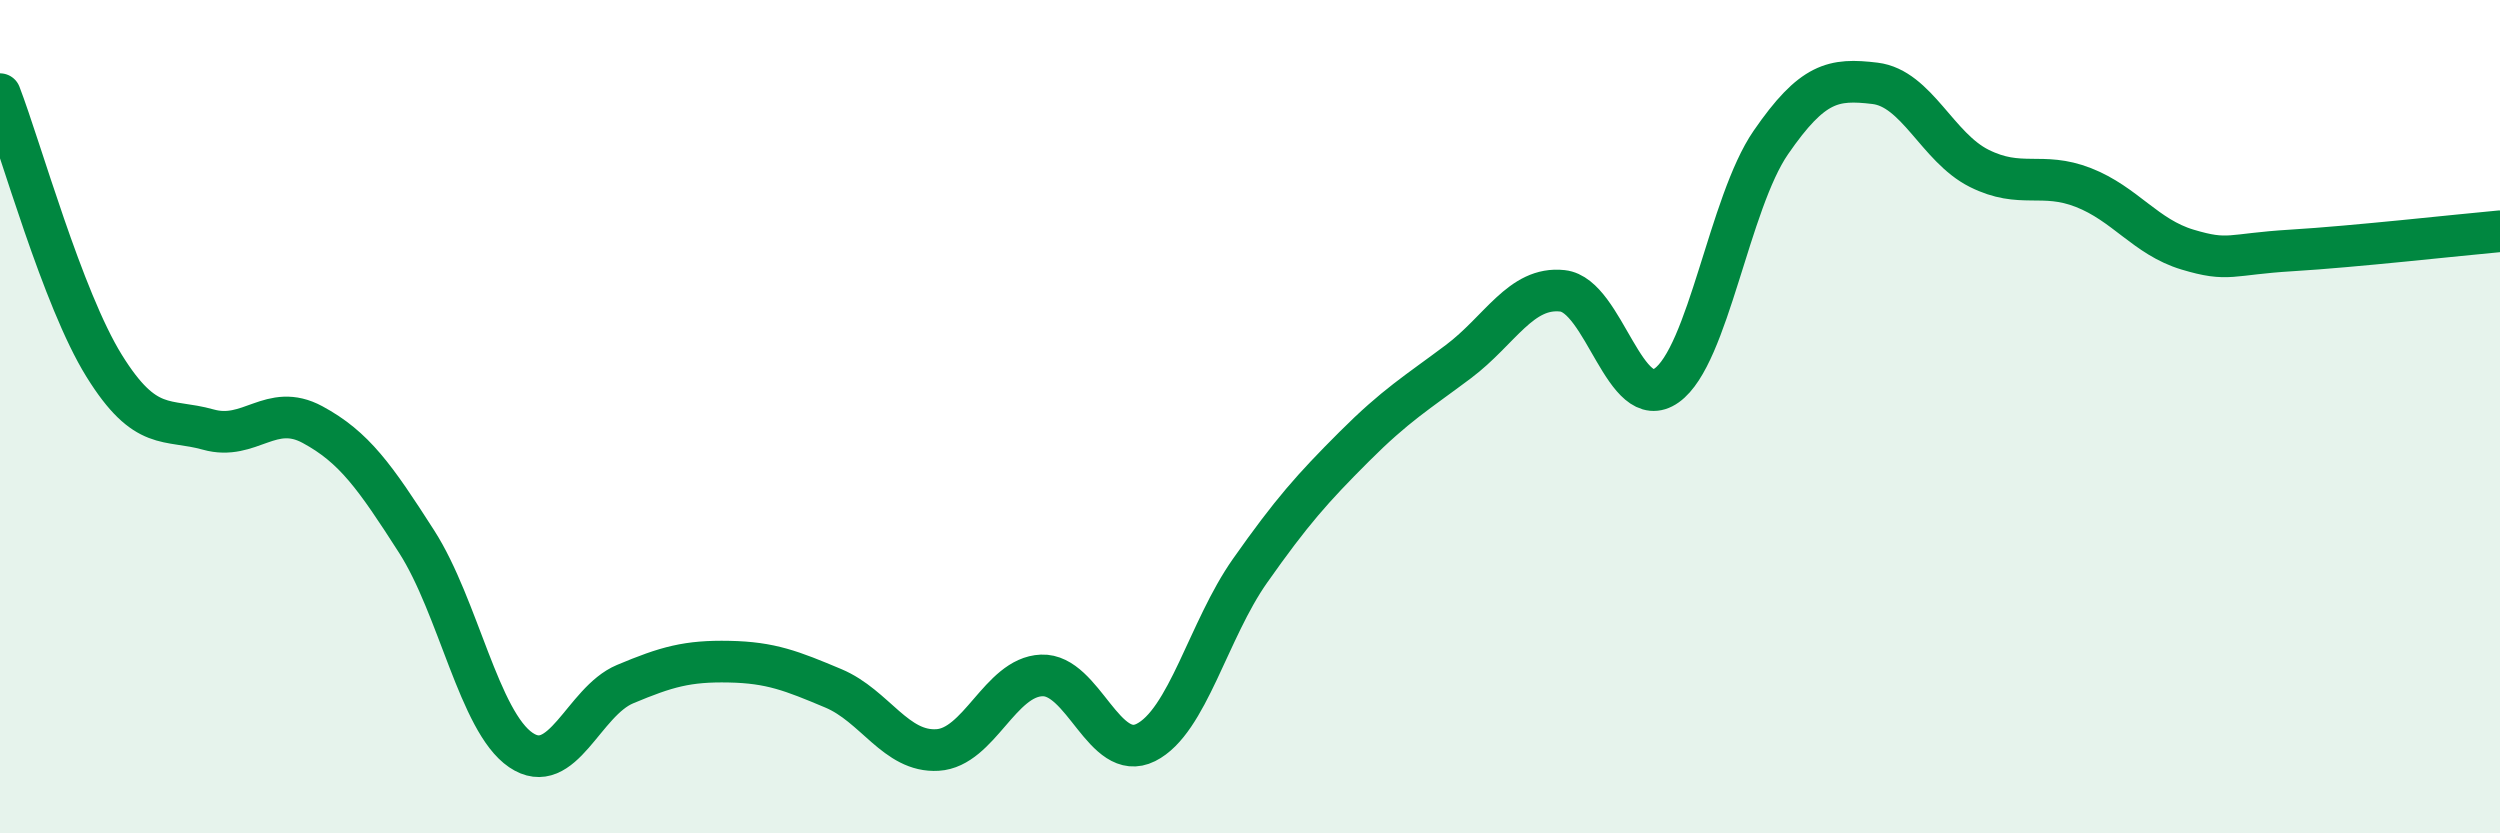 
    <svg width="60" height="20" viewBox="0 0 60 20" xmlns="http://www.w3.org/2000/svg">
      <path
        d="M 0,2.26 C 0.5,3.56 1.5,7.17 2.5,8.78 C 3.5,10.39 4,10.03 5,10.31 C 6,10.59 6.5,9.65 7.5,10.19 C 8.5,10.73 9,11.44 10,13 C 11,14.56 11.5,17.32 12.5,18 C 13.5,18.68 14,16.84 15,16.42 C 16,16 16.5,15.86 17.5,15.88 C 18.5,15.9 19,16.1 20,16.52 C 21,16.94 21.5,18.06 22.5,18 C 23.5,17.94 24,16.25 25,16.21 C 26,16.17 26.5,18.32 27.5,17.82 C 28.5,17.32 29,15.12 30,13.7 C 31,12.28 31.5,11.72 32.5,10.72 C 33.5,9.72 34,9.43 35,8.68 C 36,7.93 36.5,6.87 37.5,6.98 C 38.5,7.09 39,9.96 40,9.25 C 41,8.54 41.5,4.87 42.5,3.42 C 43.5,1.97 44,1.88 45,2 C 46,2.12 46.5,3.54 47.5,4.04 C 48.5,4.54 49,4.11 50,4.5 C 51,4.89 51.5,5.69 52.5,5.99 C 53.5,6.29 53.5,6.1 55,6.01 C 56.5,5.92 59,5.64 60,5.55L60 20L0 20Z"
        fill="#008740"
        opacity="0.1"
        stroke-linecap="round"
        stroke-linejoin="round"
      />
      <path
        d="M 0,2.26 C 0.5,3.56 1.5,7.17 2.5,8.78 C 3.5,10.39 4,10.03 5,10.31 C 6,10.59 6.5,9.65 7.5,10.19 C 8.5,10.73 9,11.44 10,13 C 11,14.56 11.5,17.32 12.5,18 C 13.5,18.68 14,16.84 15,16.42 C 16,16 16.5,15.86 17.5,15.88 C 18.5,15.9 19,16.1 20,16.52 C 21,16.94 21.5,18.06 22.5,18 C 23.5,17.94 24,16.25 25,16.21 C 26,16.17 26.5,18.32 27.5,17.82 C 28.5,17.32 29,15.12 30,13.7 C 31,12.28 31.5,11.72 32.5,10.72 C 33.5,9.72 34,9.43 35,8.68 C 36,7.93 36.5,6.87 37.5,6.98 C 38.5,7.09 39,9.96 40,9.25 C 41,8.54 41.5,4.87 42.5,3.42 C 43.5,1.97 44,1.88 45,2 C 46,2.12 46.5,3.54 47.5,4.04 C 48.5,4.54 49,4.11 50,4.5 C 51,4.89 51.5,5.69 52.5,5.99 C 53.5,6.29 53.5,6.1 55,6.01 C 56.5,5.92 59,5.64 60,5.55"
        stroke="#008740"
        stroke-width="1"
        fill="none"
        stroke-linecap="round"
        stroke-linejoin="round"
      />
    </svg>
  